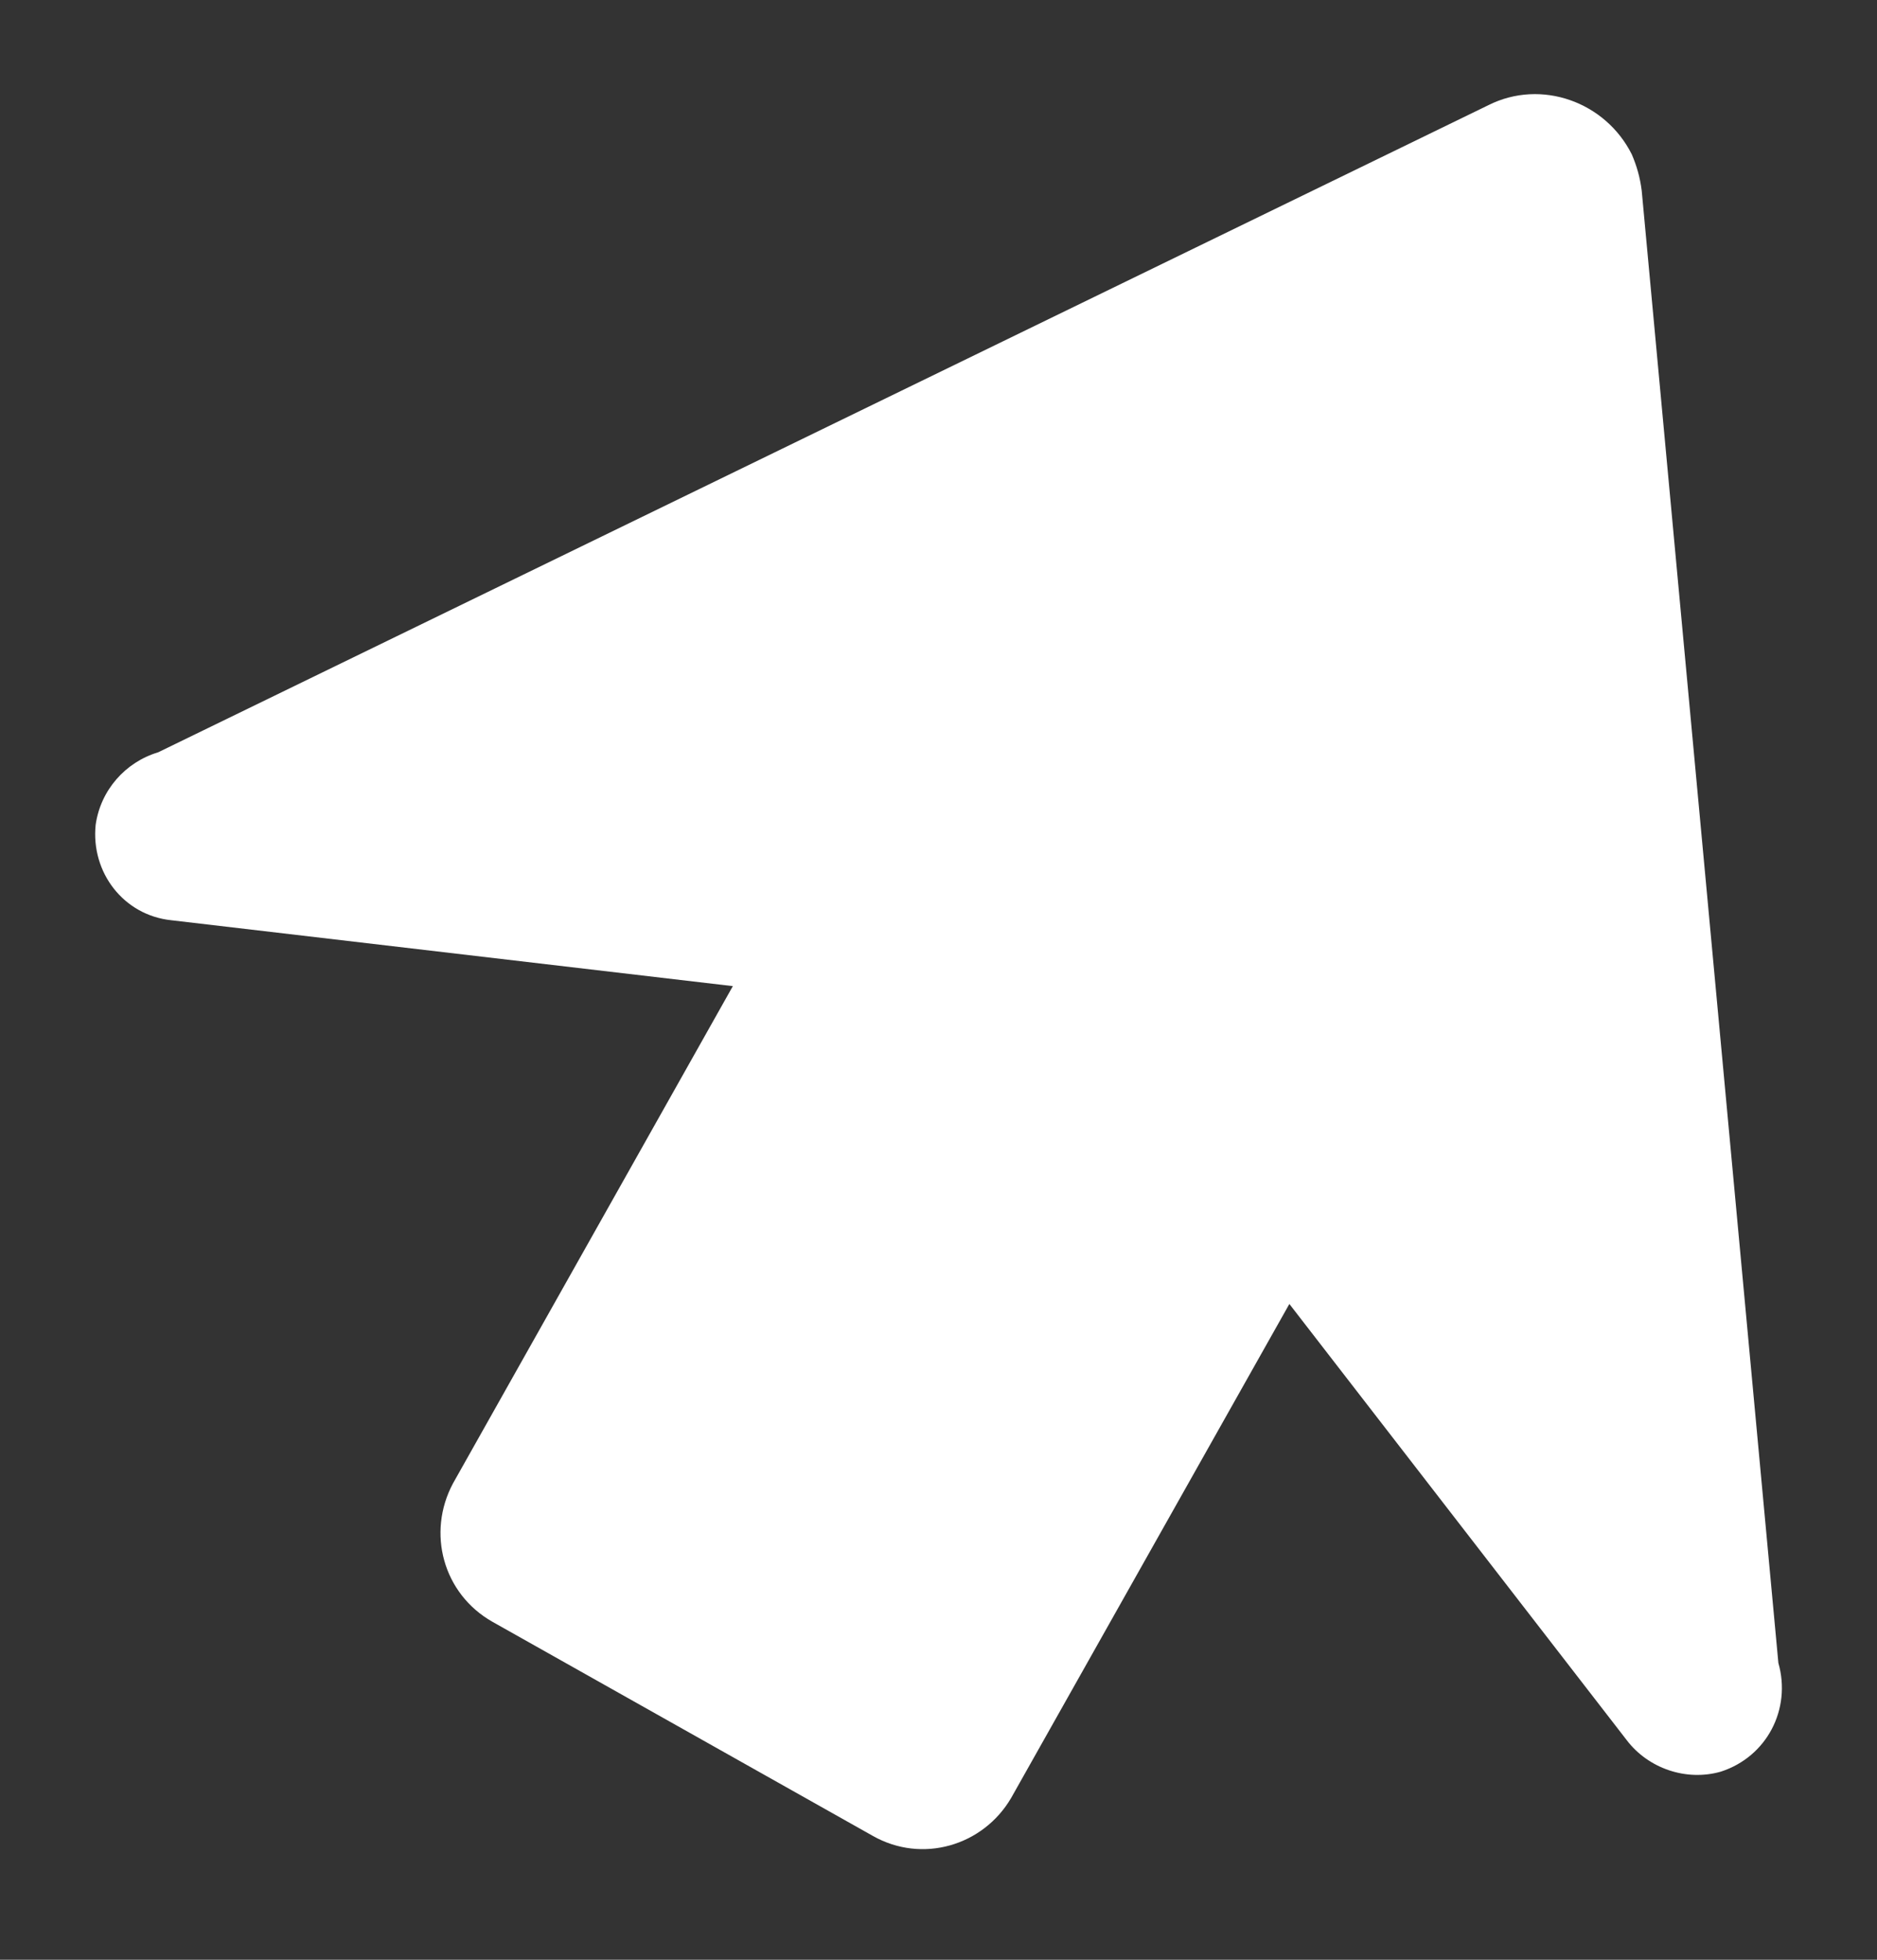 <?xml version="1.0" encoding="UTF-8" standalone="no" ?>
<!DOCTYPE svg PUBLIC "-//W3C//DTD SVG 1.1//EN" "http://www.w3.org/Graphics/SVG/1.1/DTD/svg11.dtd">
<svg xmlns="http://www.w3.org/2000/svg" xmlns:xlink="http://www.w3.org/1999/xlink" version="1.1" width="114" height="119" viewBox="193 191 114 119" xml:space="preserve">
<rect x="193" y="191" width="114" height="119" fill="#333333" stroke="none"/>
<desc>Created with Fabric.js 4.6.0</desc>
<defs>
</defs>
<g transform="matrix(1 0 0 1 250 250)" id="ie3eikwzX_NQ0UFUBK-0r"  >
<path style="stroke: none; stroke-width: 1; stroke-dasharray: none; stroke-linecap: butt; stroke-dashoffset: 0; stroke-linejoin: miter; stroke-miterlimit: 4; fill: rgb(255,255,255); fill-rule: nonzero; opacity: 1;" vector-effect="non-scaling-stroke"  transform=" translate(-51.19, -53.32)" d="M 102.2 95.3 L 93.9 5.9 C 93.8 5.1 93.6 4.4 93.3 3.7 C 91.7 0.5 87.8 -0.9 84.6 0.7 L 3.8 40 C 1.8 40.6 0.3 42.3 0 44.4 C -0.3 47.3 1.7 49.9 4.6 50.2 L 38.7 54.2 L 21.7 84.4 C 21.7 84.4 21.7 84.4 21.7 84.4 C 20.1 87.4 21.1 91.1 24.1 92.8 L 47.2 105.8 C 50.2 107.5 53.9 106.4 55.6 103.5 L 72.5 73.5 L 93 100 C 94.3 101.7 96.6 102.5 98.7 101.9 C 101.5 101 103 98.1 102.2 95.3 z" stroke-linecap="round" />
</g>
</svg>